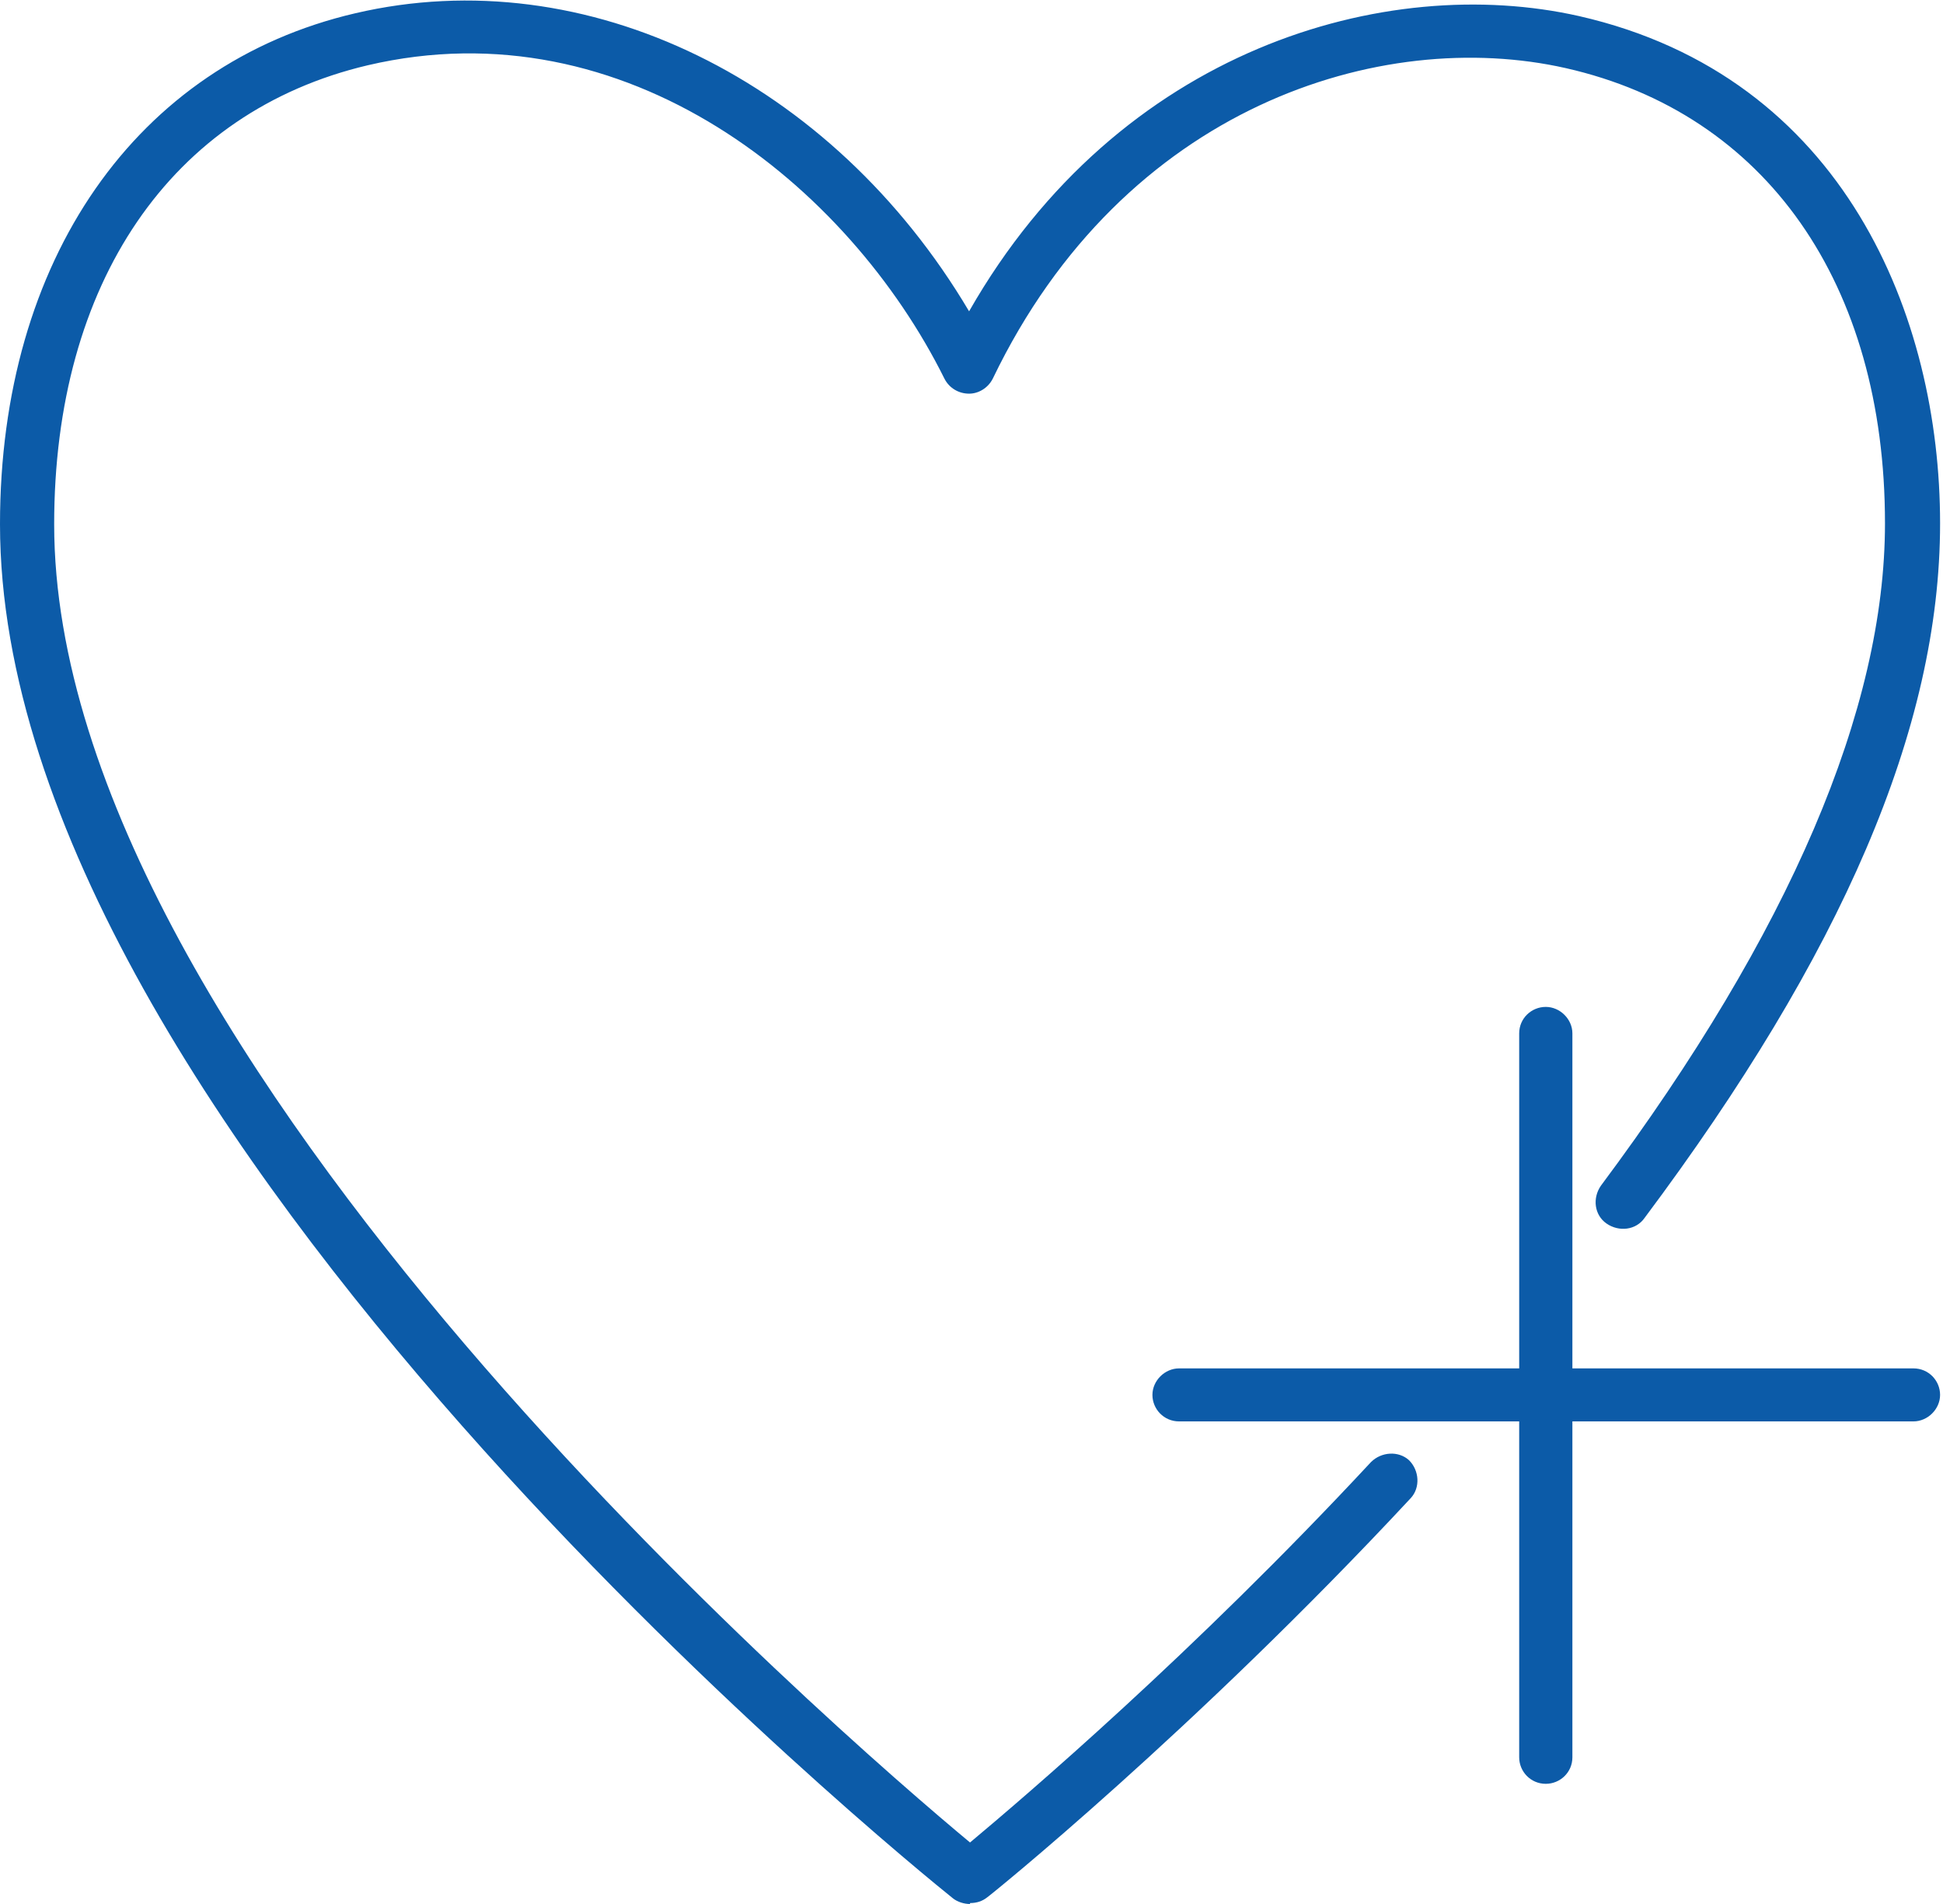 <svg width="50" height="49" viewBox="0 0 50 49" fill="none" xmlns="http://www.w3.org/2000/svg">
<g clip-path="url(#clip0_3_154)">
<path d="M24.962 49C24.816 49 24.644 48.951 24.522 48.854C23.52 48.05 0 29.005 0 13.492C0 6.697 3.496 1.656 9.144 0.341C15.085 -1.047 21.417 2.07 24.938 8.012C28.801 1.242 35.671 -0.706 40.634 0.414C47.48 1.973 49.925 8.183 49.925 13.468C49.925 18.753 47.382 24.573 42.321 31.343C42.101 31.66 41.661 31.709 41.343 31.489C41.025 31.27 40.976 30.832 41.196 30.515C46.062 23.988 48.507 18.241 48.507 13.468C48.507 7.306 45.45 2.922 40.292 1.753C35.549 0.682 28.923 2.728 25.549 9.742C25.427 9.985 25.182 10.131 24.938 10.131C24.669 10.131 24.424 9.985 24.302 9.742C21.833 4.773 16.112 0.122 9.462 1.68C4.401 2.874 1.394 7.282 1.394 13.492C1.394 27.228 21.711 44.714 24.962 47.417C26.331 46.272 30.708 42.546 35.28 37.627C35.549 37.359 35.989 37.334 36.258 37.578C36.527 37.846 36.551 38.284 36.306 38.552C30.732 44.543 25.451 48.805 25.402 48.83C25.28 48.927 25.133 48.976 24.962 48.976V49Z" fill="#0C5BA8"/>
<path d="M49.24 36.58H30.341C29.95 36.58 29.656 36.263 29.656 35.898C29.656 35.532 29.974 35.216 30.341 35.216H49.24C49.631 35.216 49.925 35.532 49.925 35.898C49.925 36.263 49.607 36.58 49.24 36.58Z" fill="#0C5BA8"/>
<path d="M39.778 45.907C39.387 45.907 39.094 45.59 39.094 45.225V26.594C39.094 26.205 39.411 25.913 39.778 25.913C40.145 25.913 40.463 26.229 40.463 26.594V45.225C40.463 45.615 40.145 45.907 39.778 45.907Z" fill="#0C5BA8"/>
</g>
<defs>
<clipPath id="clip0_3_154">
<rect width="49.925" height="49" fill="white"/>
</clipPath>
</defs>
</svg>
